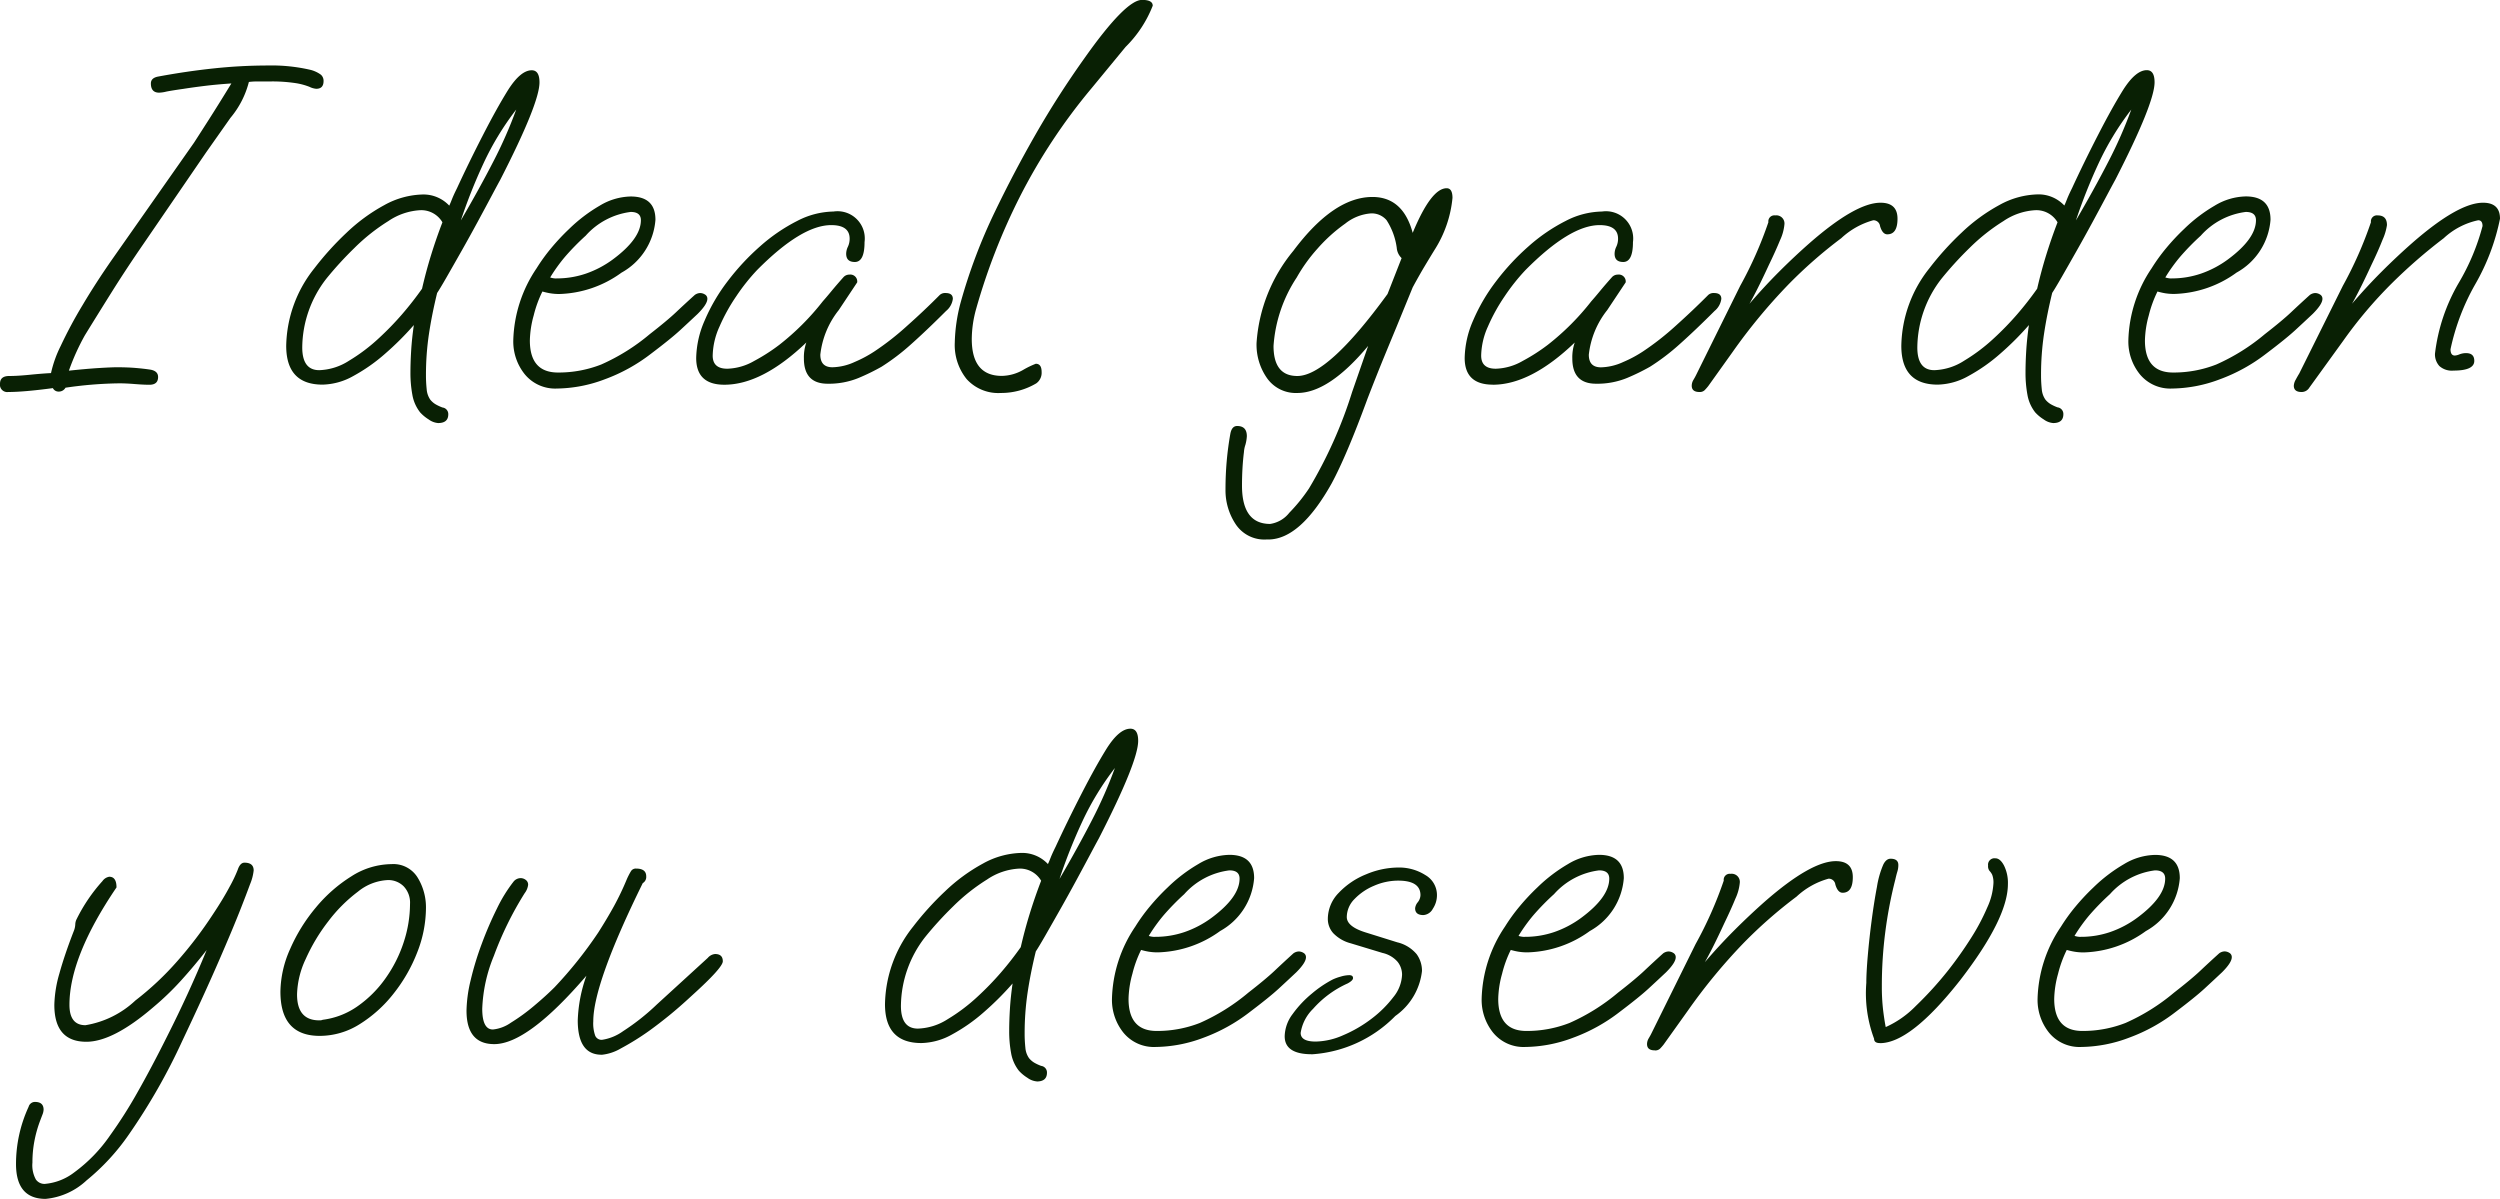 <svg xmlns="http://www.w3.org/2000/svg" width="144.284" height="69.192" viewBox="0 0 144.284 69.192">
  <path id="Path_484033" data-name="Path 484033" d="M-.868.7A.421.421,0,0,1-1.344.224q0-.448.532-.448.476,0,1.176-.07T1.6-.392a6.739,6.739,0,0,1,.56-1.568,25.439,25.439,0,0,1,1.26-2.352Q4.2-5.628,5.18-7.028l4.676-6.664q.308-.476.854-1.33t1.3-2.086q-.84.056-1.526.14T9.268-16.8q-.784.112-1.036.168a1.941,1.941,0,0,1-.392.056q-.476,0-.476-.532,0-.308.392-.392,1.652-.308,3.234-.476a29.55,29.55,0,0,1,3.122-.168,9.894,9.894,0,0,1,2.464.252,1.723,1.723,0,0,1,.6.28.469.469,0,0,1,.154.364q0,.448-.42.448a1.059,1.059,0,0,1-.392-.112,3.73,3.73,0,0,0-.77-.21,9.063,9.063,0,0,0-1.554-.1H13.51a3.56,3.56,0,0,0-.49.028,5.231,5.231,0,0,1-1.064,2.072l-1.4,1.988L6.972-7.9Q5.964-6.44,5.124-5.1T3.556-2.576A13.1,13.1,0,0,0,2.632-.532Q3.7-.644,4.4-.686T5.4-.728q.616,0,1.106.042t.854.1q.42.084.42.42,0,.448-.5.448-.336,0-.854-.042T5.516.2a23.059,23.059,0,0,0-3.08.252.439.439,0,0,1-.392.224.363.363,0,0,1-.336-.2Q.868.588.224.644T-.868.7ZM23.94,2.492a1.063,1.063,0,0,1-.546-.21,2.3,2.3,0,0,1-.49-.406A2.261,2.261,0,0,1,22.456.868,6.9,6.9,0,0,1,22.344-.42q0-.588.042-1.274t.154-1.47A16.951,16.951,0,0,1,20.9-1.526a9.985,9.985,0,0,1-1.848,1.3,3.77,3.77,0,0,1-1.778.5q-2.1,0-2.1-2.24A7.354,7.354,0,0,1,16.8-6.44a17.087,17.087,0,0,1,1.848-2.044,10.2,10.2,0,0,1,2.184-1.6A4.77,4.77,0,0,1,23.1-10.7a2.039,2.039,0,0,1,1.484.644q.056-.112.154-.364t.294-.644q.672-1.456,1.484-3.038t1.456-2.618q.728-1.148,1.372-1.148.448,0,.448.7,0,1.2-2.268,5.628-.14.252-.49.91t-.812,1.512q-.462.854-.938,1.694t-.854,1.5q-.378.658-.546.91-.308,1.26-.476,2.394A15.937,15.937,0,0,0,23.24-.28a7.51,7.51,0,0,0,.042.826,1.211,1.211,0,0,0,.21.6,1.17,1.17,0,0,0,.308.266,2.572,2.572,0,0,0,.392.182.382.382,0,0,1,.336.392Q24.528,2.492,23.94,2.492Zm1.316-11.7q1.064-1.82,1.876-3.4A25.478,25.478,0,0,0,28.448-15.6a16.377,16.377,0,0,0-1.876,3.08A31.207,31.207,0,0,0,25.256-9.212ZM17.08-.56A3.369,3.369,0,0,0,18.8-1.106a10.31,10.31,0,0,0,1.722-1.3,17.009,17.009,0,0,0,1.344-1.386q.616-.714,1.148-1.47.224-.98.518-1.932t.658-1.9a1.416,1.416,0,0,0-1.26-.7,3.624,3.624,0,0,0-1.862.63,11.1,11.1,0,0,0-1.96,1.554A20.359,20.359,0,0,0,17.5-5.852a6.538,6.538,0,0,0-1.4,3.976Q16.1-.56,17.08-.56ZM30.8.5a2.269,2.269,0,0,1-1.848-.812A3.015,3.015,0,0,1,28.28-2.3,7.758,7.758,0,0,1,29.624-6.44a10.4,10.4,0,0,1,.84-1.162A12.766,12.766,0,0,1,31.5-8.708a9.016,9.016,0,0,1,1.764-1.344,3.588,3.588,0,0,1,1.792-.532q1.428,0,1.428,1.344a3.811,3.811,0,0,1-1.96,3.052A6.384,6.384,0,0,1,30.94-4.956,3.168,3.168,0,0,1,30.394-5a4.316,4.316,0,0,1-.434-.1,6.691,6.691,0,0,0-.5,1.372,5.772,5.772,0,0,0-.224,1.456q0,1.848,1.624,1.848a6.753,6.753,0,0,0,2.492-.462,11.653,11.653,0,0,0,2.8-1.75q1.008-.784,1.512-1.26T38.752-4.9a.568.568,0,0,1,.308-.112.54.54,0,0,1,.28.084.275.275,0,0,1,.14.252q0,.308-.56.868-.476.448-1.008.938t-1.68,1.358A9.963,9.963,0,0,1,33.544-.028,8.011,8.011,0,0,1,30.8.5Zm-.028-6.356a5.2,5.2,0,0,0,1.708-.28,5.814,5.814,0,0,0,1.54-.812q1.624-1.2,1.624-2.268,0-.476-.588-.476a4.175,4.175,0,0,0-2.6,1.372A14.1,14.1,0,0,0,31.262-7.1a9.422,9.422,0,0,0-.854,1.19A1.144,1.144,0,0,0,30.772-5.852ZM40.46.28q-1.624,0-1.624-1.54a5.61,5.61,0,0,1,.49-2.17A10.5,10.5,0,0,1,40.656-5.7a13.723,13.723,0,0,1,1.876-2.016A10.044,10.044,0,0,1,44.66-9.17a4.692,4.692,0,0,1,2.1-.546,1.572,1.572,0,0,1,1.792,1.764q0,1.148-.56,1.148-.5,0-.5-.476a.958.958,0,0,1,.1-.406,1.079,1.079,0,0,0,.1-.462q0-.784-1.064-.784-1.708,0-4.284,2.6a11.572,11.572,0,0,0-1.2,1.512,10.5,10.5,0,0,0-.966,1.75A4.238,4.238,0,0,0,39.788-1.4q0,.756.84.756a3.279,3.279,0,0,0,1.554-.448,10.708,10.708,0,0,0,1.442-.924,14.558,14.558,0,0,0,2.52-2.52q.2-.224.5-.588t.7-.812a.458.458,0,0,1,.336-.14.4.4,0,0,1,.448.448l-1.064,1.6A5.009,5.009,0,0,0,46-1.456q0,.728.7.728a3.226,3.226,0,0,0,1.288-.308,7.086,7.086,0,0,0,1.148-.616,15.793,15.793,0,0,0,1.876-1.47Q52-4,52.892-4.9a.456.456,0,0,1,.336-.112q.42,0,.42.336a1.08,1.08,0,0,1-.392.7q-1.12,1.12-2.016,1.918a12.592,12.592,0,0,1-1.708,1.3,12.463,12.463,0,0,1-1.316.644,4.512,4.512,0,0,1-1.792.336q-1.372,0-1.372-1.456a2.6,2.6,0,0,1,.14-.924Q42.644.28,40.46.28ZM56.42.756a2.461,2.461,0,0,1-1.974-.8,3.13,3.13,0,0,1-.686-2.114,9.714,9.714,0,0,1,.336-2.3,31.339,31.339,0,0,1,1.988-5.264q1.092-2.268,2.352-4.466t2.772-4.326q2.408-3.416,3.36-3.416.616,0,.616.336a6.831,6.831,0,0,1-1.568,2.38l-1.96,2.38a33.212,33.212,0,0,0-4.158,6.3,35.954,35.954,0,0,0-2.506,6.44,6.613,6.613,0,0,0-.252,1.736q0,2.128,1.736,2.128a2.552,2.552,0,0,0,1.26-.364,5.052,5.052,0,0,1,.7-.336q.336,0,.336.476A.748.748,0,0,1,58.464.2,3.964,3.964,0,0,1,56.42.756ZM71.736,9.212a1.979,1.979,0,0,1-1.764-.882,3.527,3.527,0,0,1-.588-2q0-.84.07-1.638t.21-1.582q.084-.448.392-.448.56,0,.56.588a2.3,2.3,0,0,1-.084.5,1.624,1.624,0,0,0-.084.42q-.056.448-.084.938t-.028.994q0,2.212,1.624,2.212a1.719,1.719,0,0,0,1.106-.644,9.659,9.659,0,0,0,1.134-1.4A25.8,25.8,0,0,0,76.692.7l.924-2.66Q75.348.756,73.528.756a2.027,2.027,0,0,1-1.736-.84,3.361,3.361,0,0,1-.616-2.044A9.3,9.3,0,0,1,73.3-7.448q2.324-3.108,4.564-3.108,1.764,0,2.324,2.072,1.064-2.576,1.96-2.576.336,0,.336.56a6.771,6.771,0,0,1-1.036,3q-.224.364-.546.9t-.714,1.26L79.24-3.024q-.28.672-.7,1.694t-.952,2.394q-.616,1.68-1.134,2.9t-.938,2Q73.7,9.212,71.848,9.212ZM73.528-.224q1.764,0,5.208-4.732l.812-2.072a.911.911,0,0,1-.28-.588,3.886,3.886,0,0,0-.588-1.6,1.121,1.121,0,0,0-.9-.392,2.7,2.7,0,0,0-1.484.588,9.144,9.144,0,0,0-1.6,1.442,9.391,9.391,0,0,0-1.2,1.666A8.177,8.177,0,0,0,72.156-1.96Q72.156-.224,73.528-.224Zm11.284.5q-1.624,0-1.624-1.54a5.61,5.61,0,0,1,.49-2.17A10.5,10.5,0,0,1,85.008-5.7a13.723,13.723,0,0,1,1.876-2.016A10.043,10.043,0,0,1,89.012-9.17a4.692,4.692,0,0,1,2.1-.546A1.572,1.572,0,0,1,92.9-7.952q0,1.148-.56,1.148-.5,0-.5-.476a.958.958,0,0,1,.1-.406,1.079,1.079,0,0,0,.1-.462q0-.784-1.064-.784-1.708,0-4.284,2.6a11.571,11.571,0,0,0-1.2,1.512,10.5,10.5,0,0,0-.966,1.75A4.238,4.238,0,0,0,84.14-1.4q0,.756.84.756a3.279,3.279,0,0,0,1.554-.448,10.708,10.708,0,0,0,1.442-.924,14.558,14.558,0,0,0,2.52-2.52q.2-.224.5-.588t.7-.812a.458.458,0,0,1,.336-.14.4.4,0,0,1,.448.448l-1.064,1.6a5.009,5.009,0,0,0-1.064,2.576q0,.728.7.728a3.226,3.226,0,0,0,1.288-.308,7.086,7.086,0,0,0,1.148-.616,15.794,15.794,0,0,0,1.876-1.47Q96.348-4,97.244-4.9a.456.456,0,0,1,.336-.112q.42,0,.42.336a1.08,1.08,0,0,1-.392.7q-1.12,1.12-2.016,1.918a12.592,12.592,0,0,1-1.708,1.3,12.464,12.464,0,0,1-1.316.644,4.512,4.512,0,0,1-1.792.336Q89.4.224,89.4-1.232a2.6,2.6,0,0,1,.14-.924Q87,.28,84.812.28ZM96.74.7q-.448,0-.448-.364A.662.662,0,0,1,96.39,0q.1-.168.154-.28l2.548-5.152A22.6,22.6,0,0,0,100.716-9.1a.346.346,0,0,1,.392-.392.47.47,0,0,1,.532.532,2.751,2.751,0,0,1-.252.9q-.252.616-.644,1.428-.672,1.456-1.12,2.24.84-.98,1.708-1.848T103.1-7.9q2.66-2.324,4.088-2.324.98,0,.98.924,0,.9-.588.9-.28,0-.42-.476a.382.382,0,0,0-.392-.336,4.445,4.445,0,0,0-1.848,1.036,26.58,26.58,0,0,0-3.038,2.66A32.623,32.623,0,0,0,98.644-1.6l-1.4,1.96a2.9,2.9,0,0,1-.21.238A.4.4,0,0,1,96.74.7Zm20.412,1.792a1.063,1.063,0,0,1-.546-.21,2.3,2.3,0,0,1-.49-.406,2.262,2.262,0,0,1-.448-1.008,6.9,6.9,0,0,1-.112-1.288q0-.588.042-1.274t.154-1.47a16.951,16.951,0,0,1-1.638,1.638,9.985,9.985,0,0,1-1.848,1.3,3.77,3.77,0,0,1-1.778.5q-2.1,0-2.1-2.24a7.354,7.354,0,0,1,1.624-4.48,17.087,17.087,0,0,1,1.848-2.044,10.2,10.2,0,0,1,2.184-1.6,4.77,4.77,0,0,1,2.268-.616,2.039,2.039,0,0,1,1.484.644q.056-.112.154-.364t.294-.644q.672-1.456,1.484-3.038t1.456-2.618q.728-1.148,1.372-1.148.448,0,.448.7,0,1.2-2.268,5.628-.14.252-.49.91t-.812,1.512q-.462.854-.938,1.694t-.854,1.5q-.378.658-.546.91-.308,1.26-.476,2.394a15.937,15.937,0,0,0-.168,2.338,7.51,7.51,0,0,0,.042.826,1.211,1.211,0,0,0,.21.6,1.17,1.17,0,0,0,.308.266,2.572,2.572,0,0,0,.392.182.382.382,0,0,1,.336.392Q117.74,2.492,117.152,2.492Zm1.316-11.7q1.064-1.82,1.876-3.4A25.477,25.477,0,0,0,121.66-15.6a16.377,16.377,0,0,0-1.876,3.08A31.206,31.206,0,0,0,118.468-9.212ZM110.292-.56a3.369,3.369,0,0,0,1.722-.546,10.31,10.31,0,0,0,1.722-1.3,17.008,17.008,0,0,0,1.344-1.386q.616-.714,1.148-1.47.224-.98.518-1.932t.658-1.9a1.416,1.416,0,0,0-1.26-.7,3.624,3.624,0,0,0-1.862.63,11.1,11.1,0,0,0-1.96,1.554,20.361,20.361,0,0,0-1.61,1.764,6.538,6.538,0,0,0-1.4,3.976Q109.312-.56,110.292-.56ZM124.012.5a2.269,2.269,0,0,1-1.848-.812,3.015,3.015,0,0,1-.672-1.988,7.758,7.758,0,0,1,1.344-4.144,10.4,10.4,0,0,1,.84-1.162,12.768,12.768,0,0,1,1.036-1.106,9.016,9.016,0,0,1,1.764-1.344,3.588,3.588,0,0,1,1.792-.532q1.428,0,1.428,1.344a3.811,3.811,0,0,1-1.96,3.052,6.384,6.384,0,0,1-3.584,1.232A3.168,3.168,0,0,1,123.606-5a4.316,4.316,0,0,1-.434-.1,6.691,6.691,0,0,0-.5,1.372,5.772,5.772,0,0,0-.224,1.456q0,1.848,1.624,1.848a6.753,6.753,0,0,0,2.492-.462,11.653,11.653,0,0,0,2.8-1.75q1.008-.784,1.512-1.26T131.964-4.9a.568.568,0,0,1,.308-.112.54.54,0,0,1,.28.084.275.275,0,0,1,.14.252q0,.308-.56.868-.476.448-1.008.938t-1.68,1.358a9.963,9.963,0,0,1-2.688,1.484A8.011,8.011,0,0,1,124.012.5Zm-.028-6.356a5.2,5.2,0,0,0,1.708-.28,5.814,5.814,0,0,0,1.54-.812q1.624-1.2,1.624-2.268,0-.476-.588-.476a4.175,4.175,0,0,0-2.6,1.372,14.1,14.1,0,0,0-1.19,1.218,9.422,9.422,0,0,0-.854,1.19A1.144,1.144,0,0,0,123.984-5.852ZM131.488.7q-.448,0-.448-.364a.787.787,0,0,1,.112-.35q.112-.21.2-.35l2.52-5.068A22.6,22.6,0,0,0,135.492-9.1a.346.346,0,0,1,.392-.392q.532,0,.532.56a3.151,3.151,0,0,1-.252.84q-.252.644-.644,1.456-.672,1.456-1.12,2.24.84-.98,1.708-1.848T137.872-7.9q2.66-2.324,4.088-2.324.98,0,.98.924a12.556,12.556,0,0,1-1.428,3.78,13.077,13.077,0,0,0-1.428,3.752q0,.364.252.364a.853.853,0,0,0,.266-.07,1.044,1.044,0,0,1,.378-.07q.476,0,.476.448,0,.56-1.2.56A1.076,1.076,0,0,1,139.44-.8a1,1,0,0,1-.252-.714A10.532,10.532,0,0,1,140.56-5.6a12.815,12.815,0,0,0,1.372-3.276q0-.336-.252-.336a4.2,4.2,0,0,0-1.988,1.036A30.44,30.44,0,0,0,136.724-5.6,25.259,25.259,0,0,0,133.9-2.268L131.936.448A.515.515,0,0,1,131.488.7ZM1.288,47.268q-1.708,0-1.708-2.016a7.878,7.878,0,0,1,.728-3.3.38.38,0,0,1,.364-.28q.5,0,.5.448a.87.87,0,0,1-.07.294q-.07.182-.154.406a7.05,7.05,0,0,0-.308,1.12,6.574,6.574,0,0,0-.112,1.232,1.708,1.708,0,0,0,.2.98.611.611,0,0,0,.5.252,3.239,3.239,0,0,0,1.722-.672A8.826,8.826,0,0,0,5.012,43.6,26.052,26.052,0,0,0,6.58,41.136q.812-1.428,1.736-3.276,1.232-2.436,2.268-4.956-.7.9-1.456,1.736A16.109,16.109,0,0,1,7.5,36.208Q5.18,38.2,3.64,38.2q-1.848,0-1.848-2.128a7.015,7.015,0,0,1,.294-1.82q.294-1.064.826-2.436A1.117,1.117,0,0,0,3,31.434a.72.72,0,0,1,.084-.322,9.625,9.625,0,0,1,1.484-2.184.6.6,0,0,1,.392-.252q.42,0,.42.616-2.716,4-2.716,6.776,0,1.176.924,1.176a5.506,5.506,0,0,0,2.884-1.428A17.018,17.018,0,0,0,8.9,33.534a23.317,23.317,0,0,0,2.016-2.646q.616-.924.994-1.638a8.149,8.149,0,0,0,.462-.966q.14-.42.392-.42.532,0,.532.448a2.834,2.834,0,0,1-.21.8q-.21.574-.518,1.358-.448,1.148-1.288,3.08t-2.1,4.592a35.137,35.137,0,0,1-3.08,5.4,12.75,12.75,0,0,1-2.45,2.66A4,4,0,0,1,1.288,47.268Zm15.82-9.408q-2.268,0-2.268-2.548a6.177,6.177,0,0,1,.56-2.464,9.838,9.838,0,0,1,1.484-2.394,8.5,8.5,0,0,1,2.058-1.806,4.351,4.351,0,0,1,2.31-.7,1.638,1.638,0,0,1,1.512.784,3.28,3.28,0,0,1,.476,1.736,7.064,7.064,0,0,1-.5,2.562,9.111,9.111,0,0,1-1.372,2.394,7.579,7.579,0,0,1-1.96,1.764A4.314,4.314,0,0,1,17.108,37.86Zm-.028-.9a.372.372,0,0,0,.2-.028,4.475,4.475,0,0,0,2.016-.784,6.594,6.594,0,0,0,1.61-1.61,7.686,7.686,0,0,0,1.05-2.086,7.127,7.127,0,0,0,.364-2.212,1.362,1.362,0,0,0-.364-1.008,1.252,1.252,0,0,0-.924-.364,2.945,2.945,0,0,0-1.722.672A8.7,8.7,0,0,0,17.6,31.252a10.621,10.621,0,0,0-1.3,2.17,5.085,5.085,0,0,0-.5,2.03Q15.792,36.964,17.08,36.964Zm16.3,1.988Q32,38.952,32,36.964a8.4,8.4,0,0,1,.5-2.576q-3.388,3.948-5.32,3.948-1.6,0-1.6-1.932a7.907,7.907,0,0,1,.238-1.75,17.409,17.409,0,0,1,.644-2.114,20.7,20.7,0,0,1,.882-2.044,8.525,8.525,0,0,1,.952-1.54.531.531,0,0,1,.42-.2.486.486,0,0,1,.28.1.335.335,0,0,1,.14.294,1.012,1.012,0,0,1-.2.476A19.415,19.415,0,0,0,27.16,33.24a8.8,8.8,0,0,0-.672,3.052q0,1.2.616,1.2A2.185,2.185,0,0,0,28.14,37.1a11.017,11.017,0,0,0,1.33-.966q.686-.574,1.19-1.078A24.024,24.024,0,0,0,33.18,31.9q.5-.784.91-1.526a15.9,15.9,0,0,0,.742-1.554,3.982,3.982,0,0,1,.238-.462.325.325,0,0,1,.294-.154q.588,0,.588.448a.413.413,0,0,1-.2.392q-2.856,5.8-2.856,7.98a2.133,2.133,0,0,0,.112.826.4.4,0,0,0,.392.238,2.793,2.793,0,0,0,1.218-.5,12.982,12.982,0,0,0,1.946-1.54l2.94-2.688a.627.627,0,0,1,.42-.224q.448,0,.448.42,0,.364-1.764,1.96-.756.7-1.344,1.176t-1.092.84a14.93,14.93,0,0,1-1.68,1.05A2.724,2.724,0,0,1,33.376,38.952Zm25.116,1.54a1.063,1.063,0,0,1-.546-.21,2.3,2.3,0,0,1-.49-.406,2.261,2.261,0,0,1-.448-1.008A6.9,6.9,0,0,1,56.9,37.58q0-.588.042-1.274t.154-1.47a16.951,16.951,0,0,1-1.638,1.638,9.985,9.985,0,0,1-1.848,1.3,3.77,3.77,0,0,1-1.778.5q-2.1,0-2.1-2.24a7.354,7.354,0,0,1,1.624-4.48A17.087,17.087,0,0,1,53.2,29.516a10.2,10.2,0,0,1,2.184-1.6,4.77,4.77,0,0,1,2.268-.616,2.039,2.039,0,0,1,1.484.644q.056-.112.154-.364t.294-.644q.672-1.456,1.484-3.038t1.456-2.618q.728-1.148,1.372-1.148.448,0,.448.7,0,1.2-2.268,5.628-.14.252-.49.91t-.812,1.512q-.462.854-.938,1.694t-.854,1.5q-.378.658-.546.91-.308,1.26-.476,2.394a15.937,15.937,0,0,0-.168,2.338,7.51,7.51,0,0,0,.042.826,1.211,1.211,0,0,0,.21.6,1.17,1.17,0,0,0,.308.266,2.572,2.572,0,0,0,.392.182.382.382,0,0,1,.336.392Q59.08,40.492,58.492,40.492Zm1.316-11.7q1.064-1.82,1.876-3.4A25.478,25.478,0,0,0,63,22.4a16.377,16.377,0,0,0-1.876,3.08A31.207,31.207,0,0,0,59.808,28.788ZM51.632,37.44a3.369,3.369,0,0,0,1.722-.546,10.31,10.31,0,0,0,1.722-1.3,17.01,17.01,0,0,0,1.344-1.386q.616-.714,1.148-1.47.224-.98.518-1.932t.658-1.9a1.416,1.416,0,0,0-1.26-.7,3.624,3.624,0,0,0-1.862.63,11.1,11.1,0,0,0-1.96,1.554,20.36,20.36,0,0,0-1.61,1.764,6.538,6.538,0,0,0-1.4,3.976Q50.652,37.44,51.632,37.44ZM65.352,38.5a2.269,2.269,0,0,1-1.848-.812,3.015,3.015,0,0,1-.672-1.988,7.758,7.758,0,0,1,1.344-4.144,10.4,10.4,0,0,1,.84-1.162,12.768,12.768,0,0,1,1.036-1.106,9.016,9.016,0,0,1,1.764-1.344,3.588,3.588,0,0,1,1.792-.532q1.428,0,1.428,1.344a3.811,3.811,0,0,1-1.96,3.052,6.384,6.384,0,0,1-3.584,1.232A3.168,3.168,0,0,1,64.946,33a4.316,4.316,0,0,1-.434-.1,6.691,6.691,0,0,0-.5,1.372,5.772,5.772,0,0,0-.224,1.456q0,1.848,1.624,1.848a6.753,6.753,0,0,0,2.492-.462,11.653,11.653,0,0,0,2.8-1.75q1.008-.784,1.512-1.26T73.3,33.1a.568.568,0,0,1,.308-.112.54.54,0,0,1,.28.084.275.275,0,0,1,.14.252q0,.308-.56.868-.476.448-1.008.938t-1.68,1.358A9.964,9.964,0,0,1,68.1,37.972,8.011,8.011,0,0,1,65.352,38.5Zm-.028-6.356a5.2,5.2,0,0,0,1.708-.28,5.814,5.814,0,0,0,1.54-.812q1.624-1.2,1.624-2.268,0-.476-.588-.476A4.175,4.175,0,0,0,67,29.684a14.1,14.1,0,0,0-1.19,1.218,9.422,9.422,0,0,0-.854,1.19A1.144,1.144,0,0,0,65.324,32.148Zm9.044,6.776q-1.568,0-1.568-1.036a2.2,2.2,0,0,1,.462-1.288,6.251,6.251,0,0,1,1.106-1.176,6.5,6.5,0,0,1,1.2-.812,2.771,2.771,0,0,1,.462-.168,1.851,1.851,0,0,1,.49-.084q.224,0,.224.168,0,.14-.308.308a5.845,5.845,0,0,0-2,1.47,2.464,2.464,0,0,0-.714,1.386q0,.5.868.5a4.061,4.061,0,0,0,1.582-.364A7.545,7.545,0,0,0,77.8,36.88a6.528,6.528,0,0,0,1.274-1.26,2.172,2.172,0,0,0,.5-1.288,1.187,1.187,0,0,0-.266-.756,1.619,1.619,0,0,0-.854-.5l-1.848-.56a2.151,2.151,0,0,1-1.008-.588,1.226,1.226,0,0,1-.308-.812,2.156,2.156,0,0,1,.63-1.512A4.459,4.459,0,0,1,77.5,28.536a4.839,4.839,0,0,1,1.848-.392,2.826,2.826,0,0,1,1.568.434,1.326,1.326,0,0,1,.672,1.162,1.406,1.406,0,0,1-.238.784.666.666,0,0,1-.546.364q-.476,0-.476-.392a.646.646,0,0,1,.154-.35.692.692,0,0,0,.154-.406q0-.84-1.288-.84a3.49,3.49,0,0,0-1.386.294,3.336,3.336,0,0,0-1.134.77A1.486,1.486,0,0,0,76.384,31q0,.56,1.12.9l1.792.56a2.082,2.082,0,0,1,1.12.686,1.631,1.631,0,0,1,.308.966,3.663,3.663,0,0,1-1.54,2.6A7.412,7.412,0,0,1,74.368,38.924Zm12.32-.42a2.269,2.269,0,0,1-1.848-.812,3.015,3.015,0,0,1-.672-1.988,7.758,7.758,0,0,1,1.344-4.144,10.4,10.4,0,0,1,.84-1.162,12.768,12.768,0,0,1,1.036-1.106,9.016,9.016,0,0,1,1.764-1.344,3.588,3.588,0,0,1,1.792-.532q1.428,0,1.428,1.344a3.811,3.811,0,0,1-1.96,3.052,6.384,6.384,0,0,1-3.584,1.232A3.168,3.168,0,0,1,86.282,33a4.316,4.316,0,0,1-.434-.1,6.691,6.691,0,0,0-.5,1.372,5.772,5.772,0,0,0-.224,1.456q0,1.848,1.624,1.848a6.753,6.753,0,0,0,2.492-.462,11.653,11.653,0,0,0,2.8-1.75q1.008-.784,1.512-1.26T94.64,33.1a.568.568,0,0,1,.308-.112.54.54,0,0,1,.28.084.275.275,0,0,1,.14.252q0,.308-.56.868-.476.448-1.008.938t-1.68,1.358a9.964,9.964,0,0,1-2.688,1.484A8.011,8.011,0,0,1,86.688,38.5Zm-.028-6.356a5.2,5.2,0,0,0,1.708-.28,5.814,5.814,0,0,0,1.54-.812q1.624-1.2,1.624-2.268,0-.476-.588-.476a4.175,4.175,0,0,0-2.6,1.372A14.1,14.1,0,0,0,87.15,30.9a9.422,9.422,0,0,0-.854,1.19A1.144,1.144,0,0,0,86.66,32.148Zm7.5,6.552q-.448,0-.448-.364a.662.662,0,0,1,.1-.336q.1-.168.154-.28l2.548-5.152A22.6,22.6,0,0,0,98.14,28.9a.346.346,0,0,1,.392-.392.47.47,0,0,1,.532.532,2.751,2.751,0,0,1-.252.9q-.252.616-.644,1.428-.672,1.456-1.12,2.24.84-.98,1.708-1.848T100.52,30.1q2.66-2.324,4.088-2.324.98,0,.98.924,0,.9-.588.9-.28,0-.42-.476a.382.382,0,0,0-.392-.336,4.445,4.445,0,0,0-1.848,1.036,26.58,26.58,0,0,0-3.038,2.66,32.623,32.623,0,0,0-3.234,3.92l-1.4,1.96a2.9,2.9,0,0,1-.21.238A.4.4,0,0,1,94.164,38.7Zm12.992-.42q-.336,0-.336-.252a7.5,7.5,0,0,1-.448-3.22q0-.588.084-1.568t.224-2.044q.14-1.064.308-1.946a5.289,5.289,0,0,1,.364-1.274q.168-.336.42-.336.448,0,.448.364a1.278,1.278,0,0,1-.056.378q-.056.182-.112.434a24.965,24.965,0,0,0-.574,2.968,24.237,24.237,0,0,0-.21,3.22,11.482,11.482,0,0,0,.07,1.344q.07.588.154,1.008a5.651,5.651,0,0,0,1.736-1.218,20.628,20.628,0,0,0,1.848-2.03,22.234,22.234,0,0,0,1.33-1.876,12.1,12.1,0,0,0,.952-1.792,3.775,3.775,0,0,0,.35-1.372,1.25,1.25,0,0,0-.07-.5.855.855,0,0,0-.154-.224.434.434,0,0,1-.084-.308.371.371,0,0,1,.42-.42q.28,0,.5.42a2.247,2.247,0,0,1,.224,1.064q0,1.988-2.772,5.572Q108.92,38.28,107.156,38.28Zm11.62.224a2.269,2.269,0,0,1-1.848-.812,3.015,3.015,0,0,1-.672-1.988A7.758,7.758,0,0,1,117.6,31.56a10.4,10.4,0,0,1,.84-1.162,12.768,12.768,0,0,1,1.036-1.106,9.016,9.016,0,0,1,1.764-1.344,3.588,3.588,0,0,1,1.792-.532q1.428,0,1.428,1.344a3.811,3.811,0,0,1-1.96,3.052,6.384,6.384,0,0,1-3.584,1.232A3.168,3.168,0,0,1,118.37,33a4.316,4.316,0,0,1-.434-.1,6.691,6.691,0,0,0-.5,1.372,5.772,5.772,0,0,0-.224,1.456q0,1.848,1.624,1.848a6.753,6.753,0,0,0,2.492-.462,11.653,11.653,0,0,0,2.8-1.75q1.008-.784,1.512-1.26t1.092-1.008a.568.568,0,0,1,.308-.112.54.54,0,0,1,.28.084.275.275,0,0,1,.14.252q0,.308-.56.868-.476.448-1.008.938t-1.68,1.358a9.964,9.964,0,0,1-2.688,1.484A8.011,8.011,0,0,1,118.776,38.5Zm-.028-6.356a5.2,5.2,0,0,0,1.708-.28,5.814,5.814,0,0,0,1.54-.812q1.624-1.2,1.624-2.268,0-.476-.588-.476a4.175,4.175,0,0,0-2.6,1.372,14.1,14.1,0,0,0-1.19,1.218,9.422,9.422,0,0,0-.854,1.19A1.144,1.144,0,0,0,118.748,32.148Z" transform="translate(1.344 21.924)" fill="#092004"/>
</svg>
